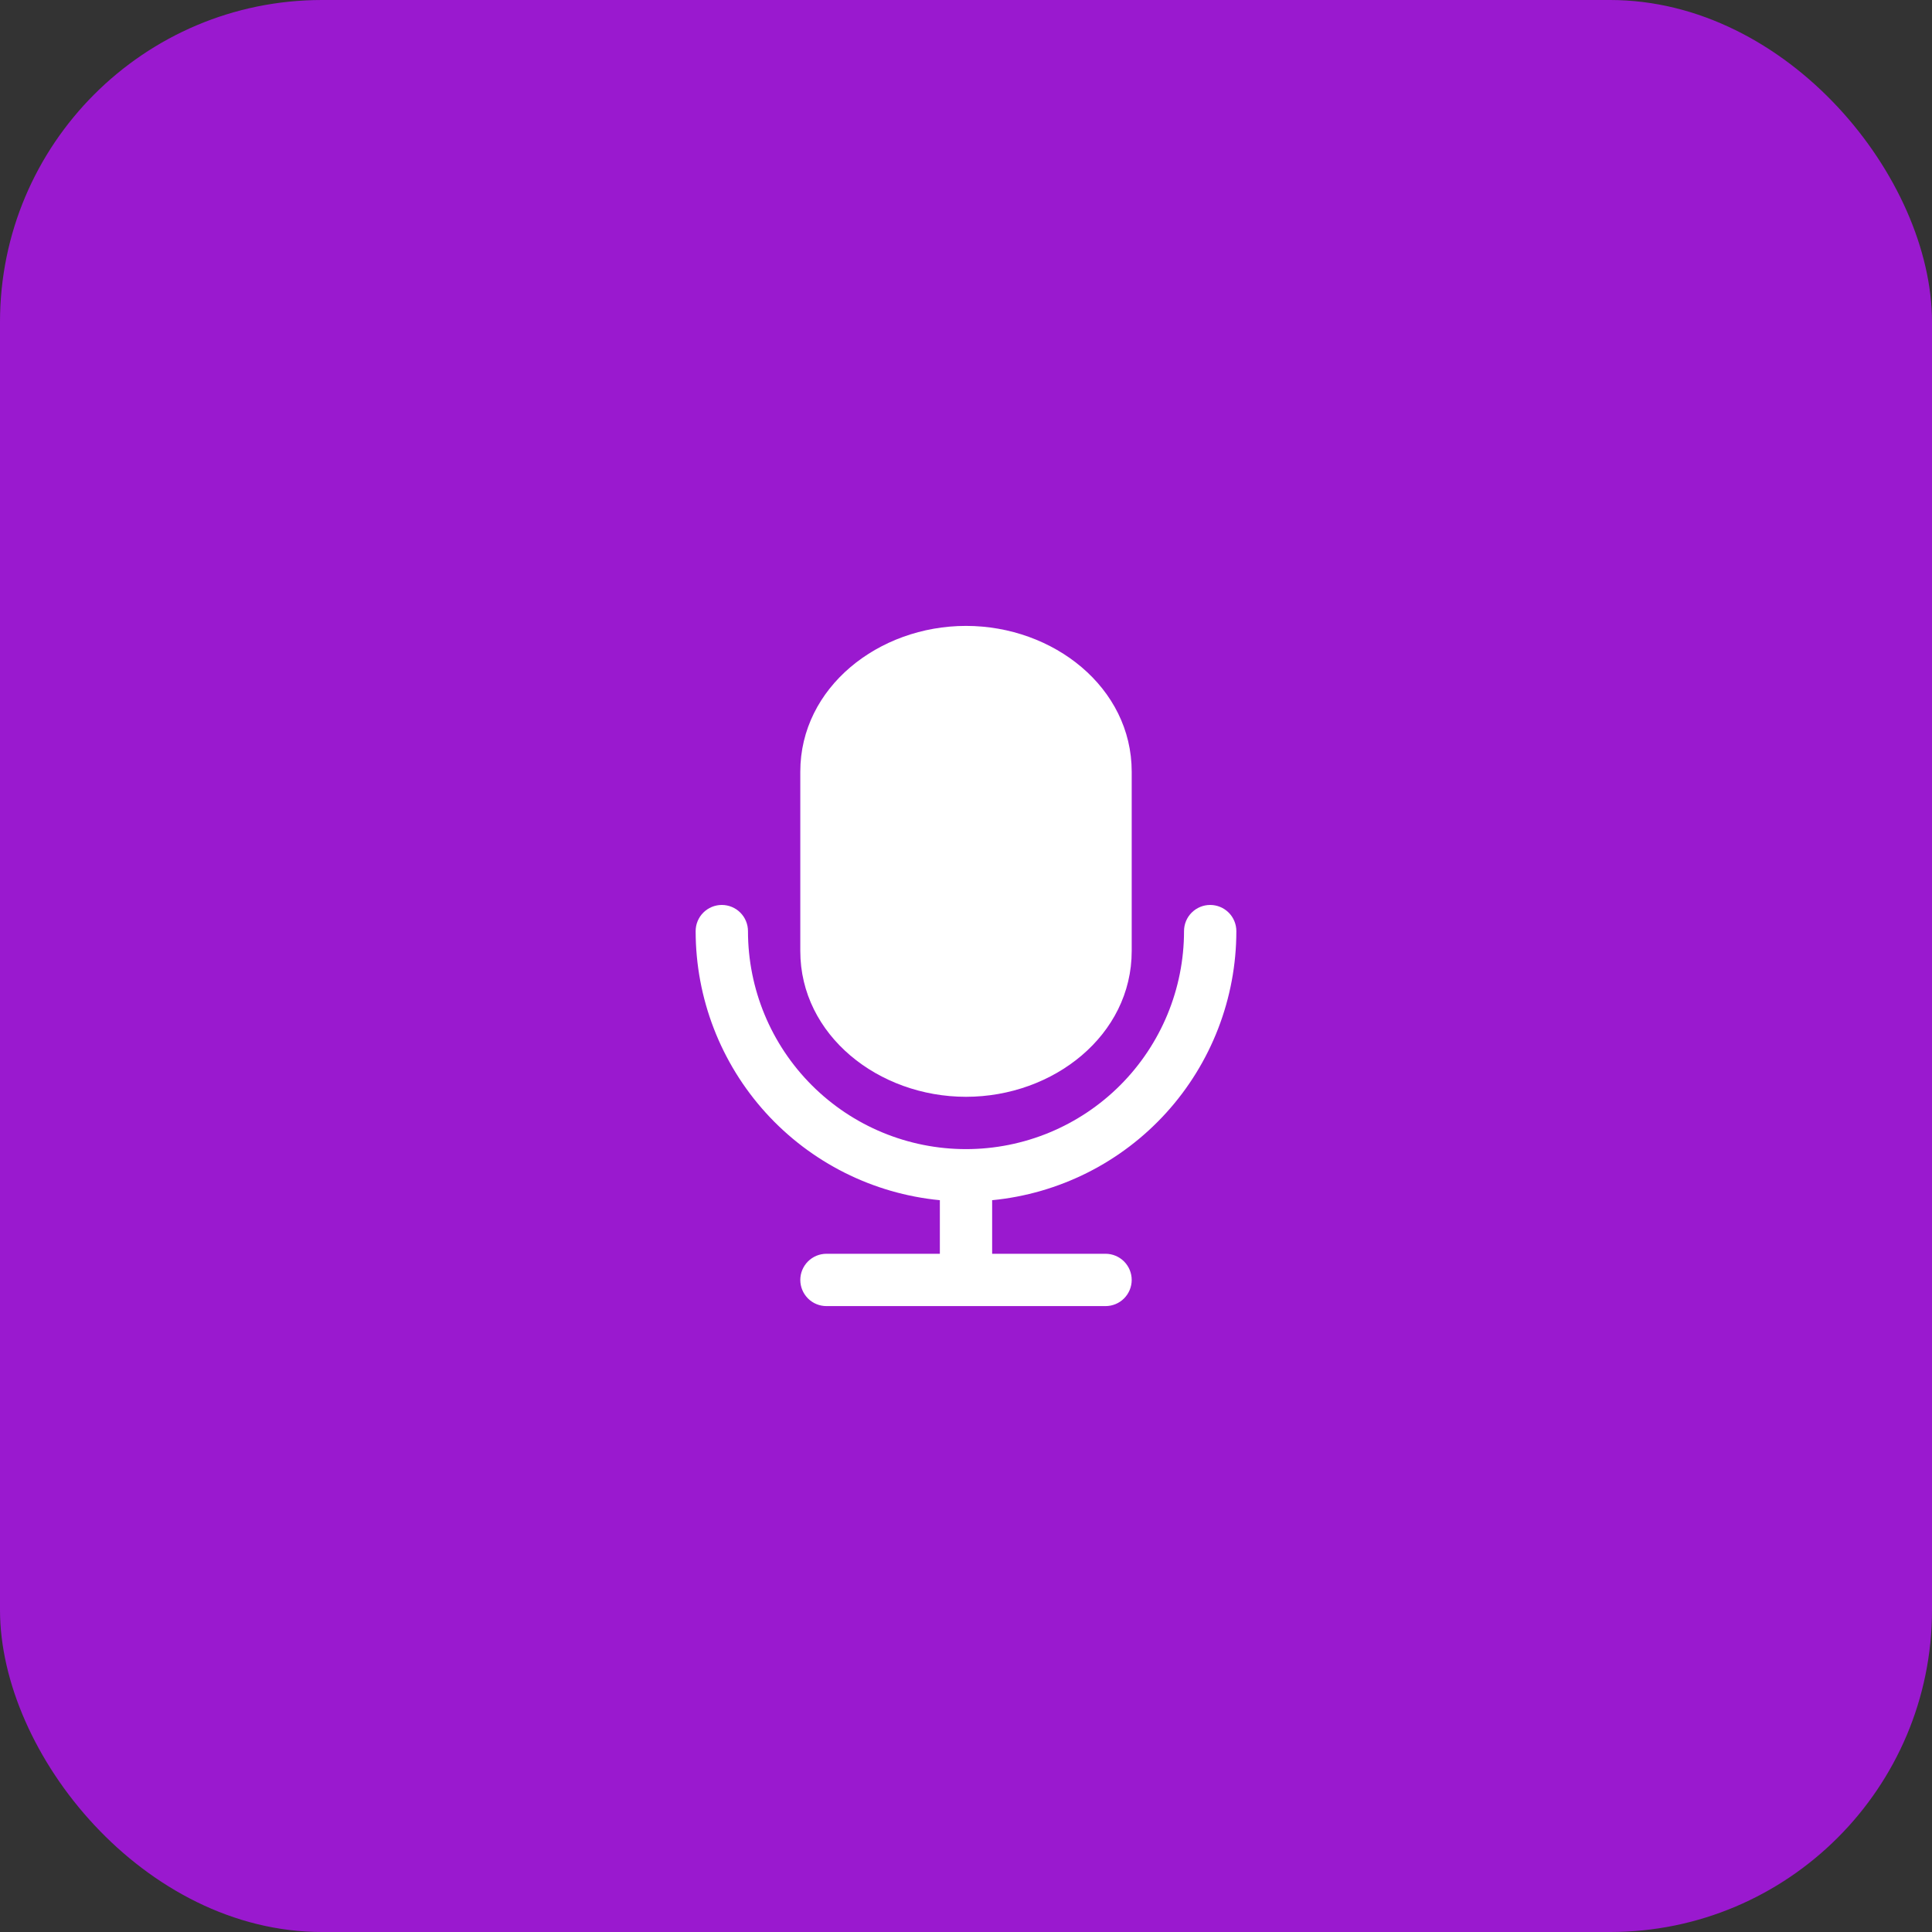 <?xml version="1.0" encoding="UTF-8"?> <svg xmlns="http://www.w3.org/2000/svg" width="60" height="60" viewBox="0 0 60 60" fill="none"><rect x="0" y="0" width="60" height="60" fill="#333333" stroke="none"/><rect width="60" height="60" rx="10" fill="#9A19CF"></rect><path d="M30 19.438C27.281 19.438 24.854 21.352 24.854 23.965V29.535C24.854 32.148 27.281 34.062 30 34.062C32.719 34.062 35.146 32.148 35.146 29.535V23.966C35.146 21.353 32.719 19.438 30 19.438Z" fill="white"></path><path d="M23.229 28.916C23.229 28.701 23.143 28.494 22.991 28.342C22.839 28.19 22.632 28.104 22.417 28.104C22.201 28.104 21.994 28.19 21.842 28.342C21.69 28.494 21.604 28.701 21.604 28.916C21.604 31.003 22.381 33.014 23.782 34.559C25.184 36.104 27.111 37.072 29.188 37.273V38.937H25.667C25.451 38.937 25.244 39.023 25.092 39.175C24.94 39.328 24.854 39.534 24.854 39.75C24.854 39.965 24.94 40.172 25.092 40.324C25.244 40.477 25.451 40.562 25.667 40.562H34.333C34.549 40.562 34.755 40.477 34.908 40.324C35.06 40.172 35.146 39.965 35.146 39.75C35.146 39.534 35.06 39.328 34.908 39.175C34.755 39.023 34.549 38.937 34.333 38.937H30.812V37.273C32.889 37.072 34.816 36.104 36.218 34.559C37.619 33.014 38.396 31.003 38.396 28.916C38.396 28.701 38.31 28.494 38.158 28.342C38.005 28.19 37.799 28.104 37.583 28.104C37.368 28.104 37.161 28.19 37.009 28.342C36.856 28.494 36.771 28.701 36.771 28.916C36.771 30.712 36.057 32.434 34.788 33.704C33.518 34.974 31.796 35.687 30 35.687C28.204 35.687 26.482 34.974 25.212 33.704C23.942 32.434 23.229 30.712 23.229 28.916Z" fill="white"></path></svg> 